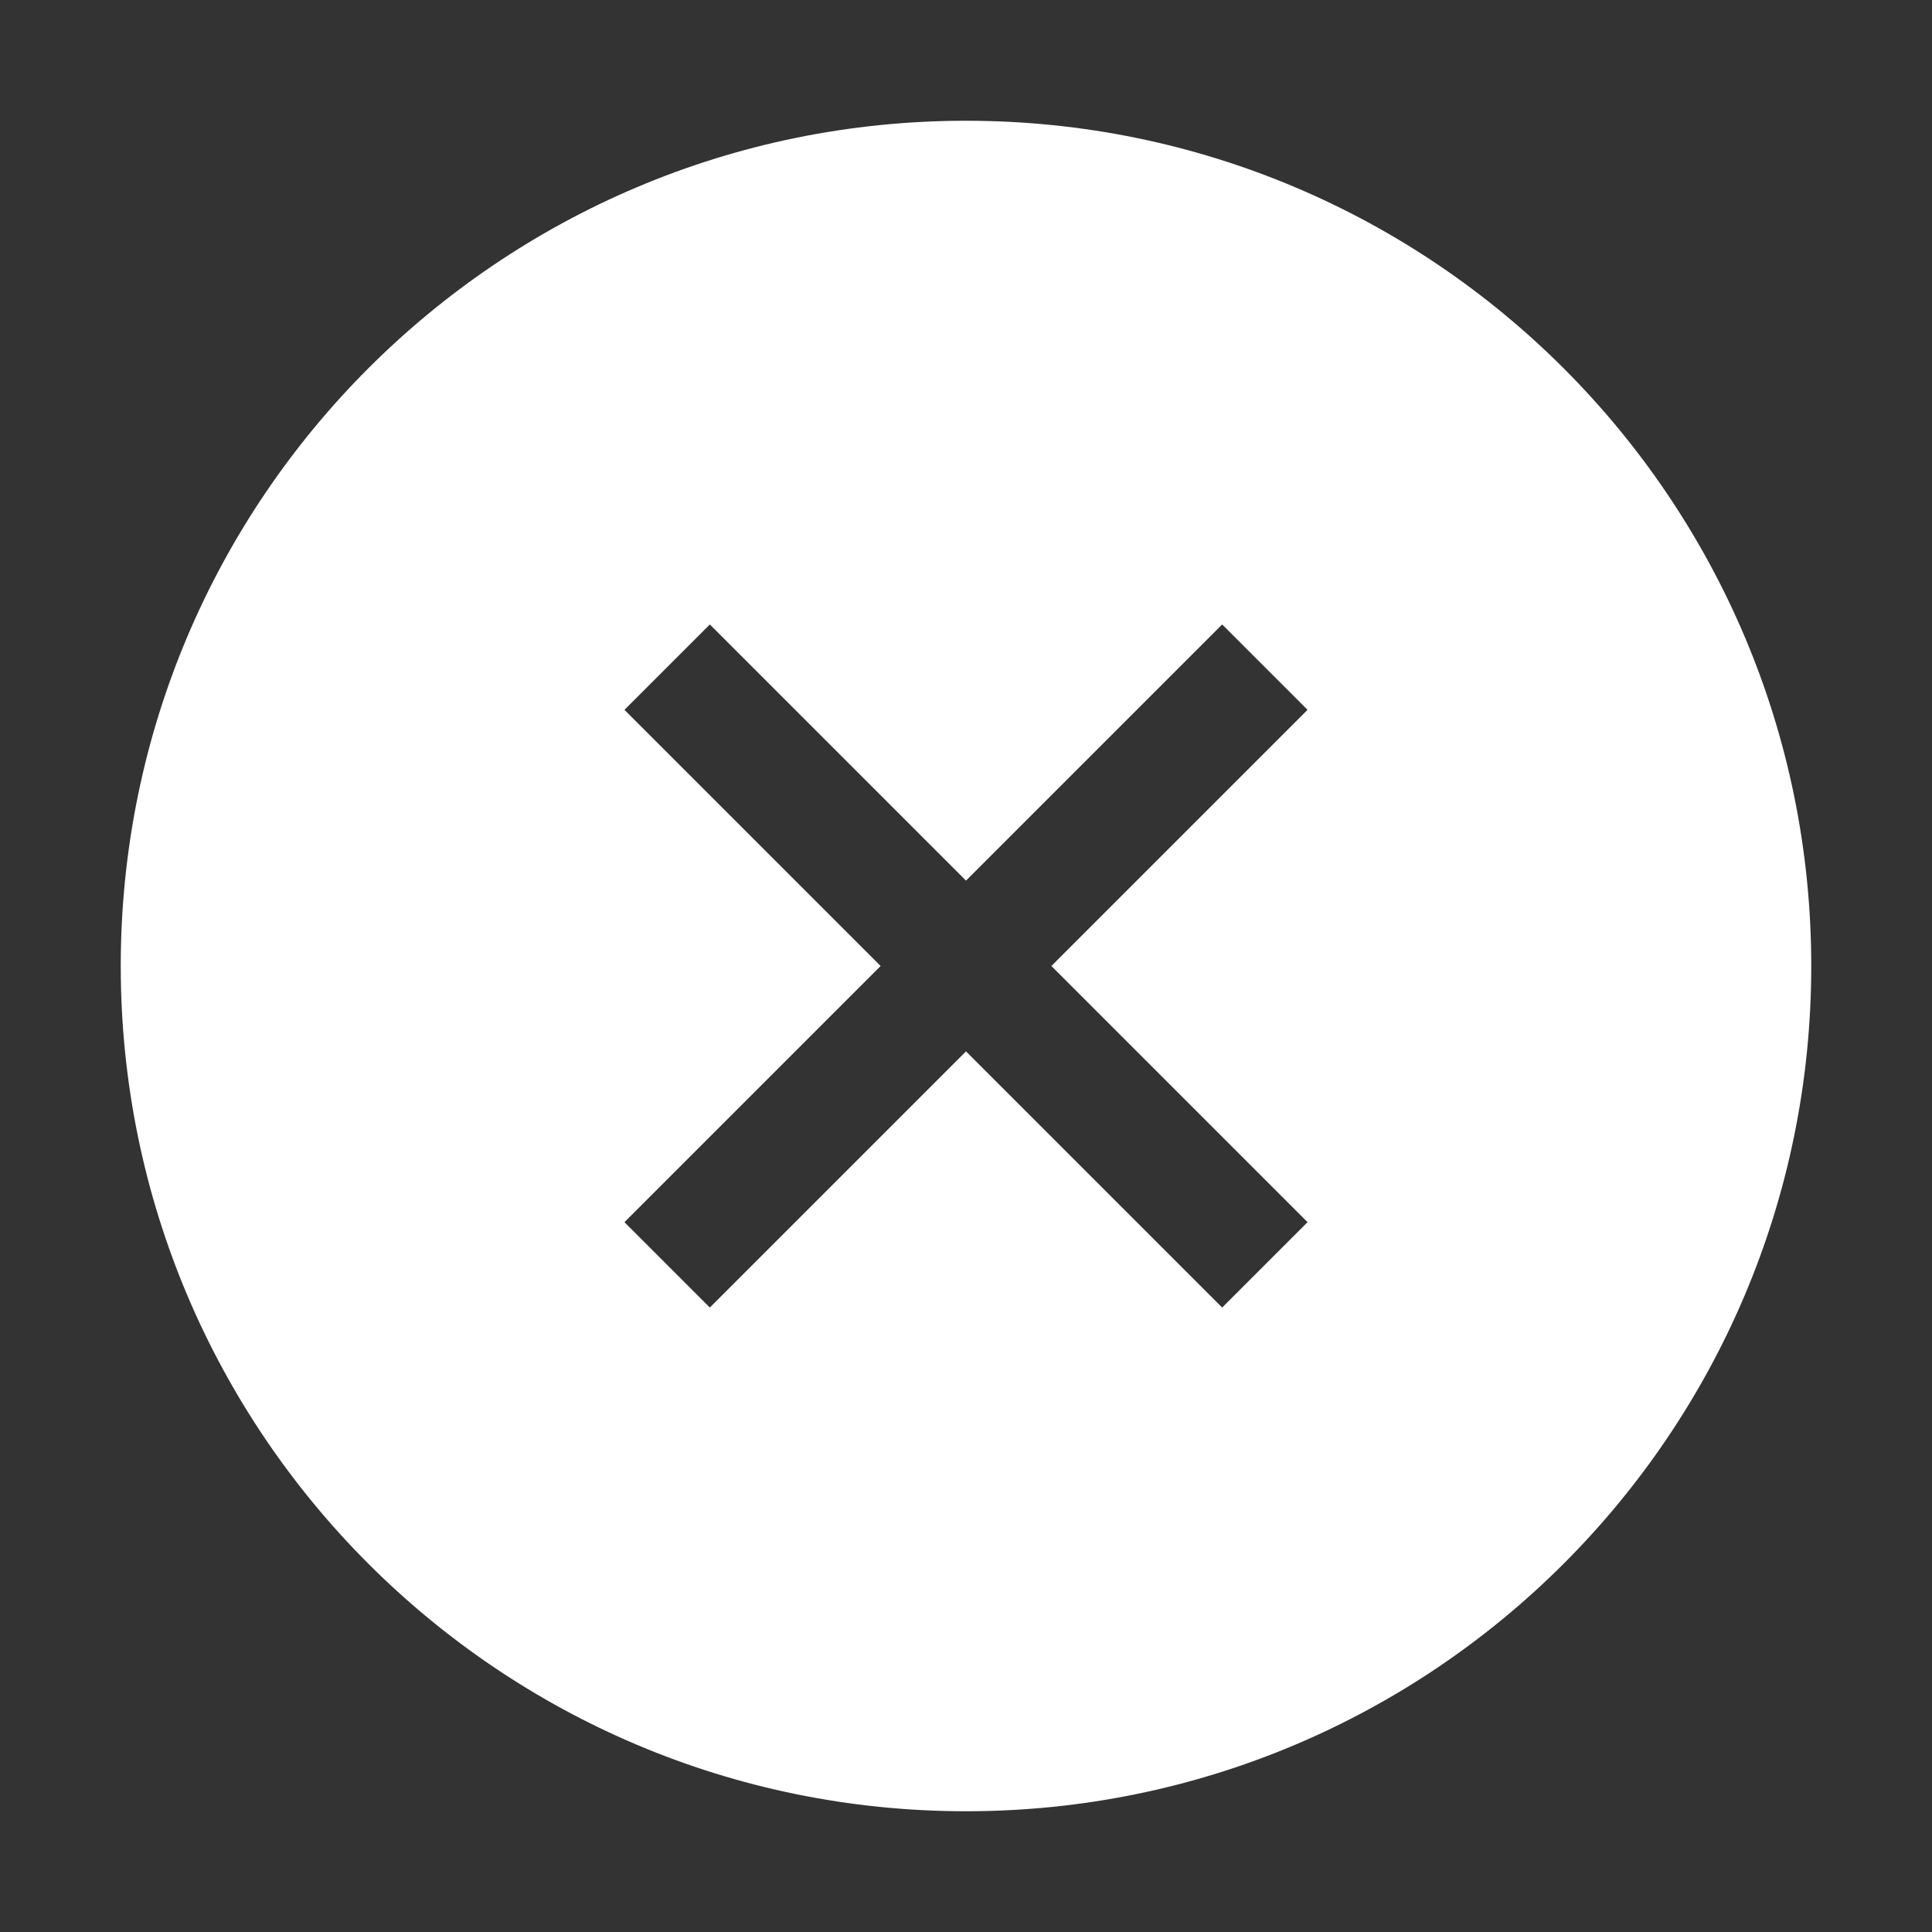 <?xml version="1.0" encoding="UTF-8"?>
<svg width="32px" height="32px" viewBox="0 0 32 32" version="1.1" xmlns="http://www.w3.org/2000/svg" xmlns:xlink="http://www.w3.org/1999/xlink">
    <rect x="0" y="0" width="32" height="32" fill="#333333" stroke="none"/>
    <!-- Generator: Sketch 58 (84663) - https://sketch.com -->
    <title>Icons/x.fill</title>
    <desc>Created with Sketch.</desc>
    <g id="Icons/x.fill" stroke="none" stroke-width="1" fill="none" fill-rule="evenodd">
        <path d="M16,2 C23.732,2 30,8.268 30,16 C30,23.732 23.732,30 16,30 C8.268,30 2,23.732 2,16 C2,8.268 8.268,2 16,2 Z M20.243,10.343 L16,14.586 L11.757,10.343 L10.343,11.757 L14.586,16 L10.343,20.243 L11.757,21.657 L16,17.414 L20.243,21.657 L21.657,20.243 L17.414,16 L21.657,11.757 L20.243,10.343 Z" id="Combined-Shape" fill="#fff"></path>
    </g>
</svg>
